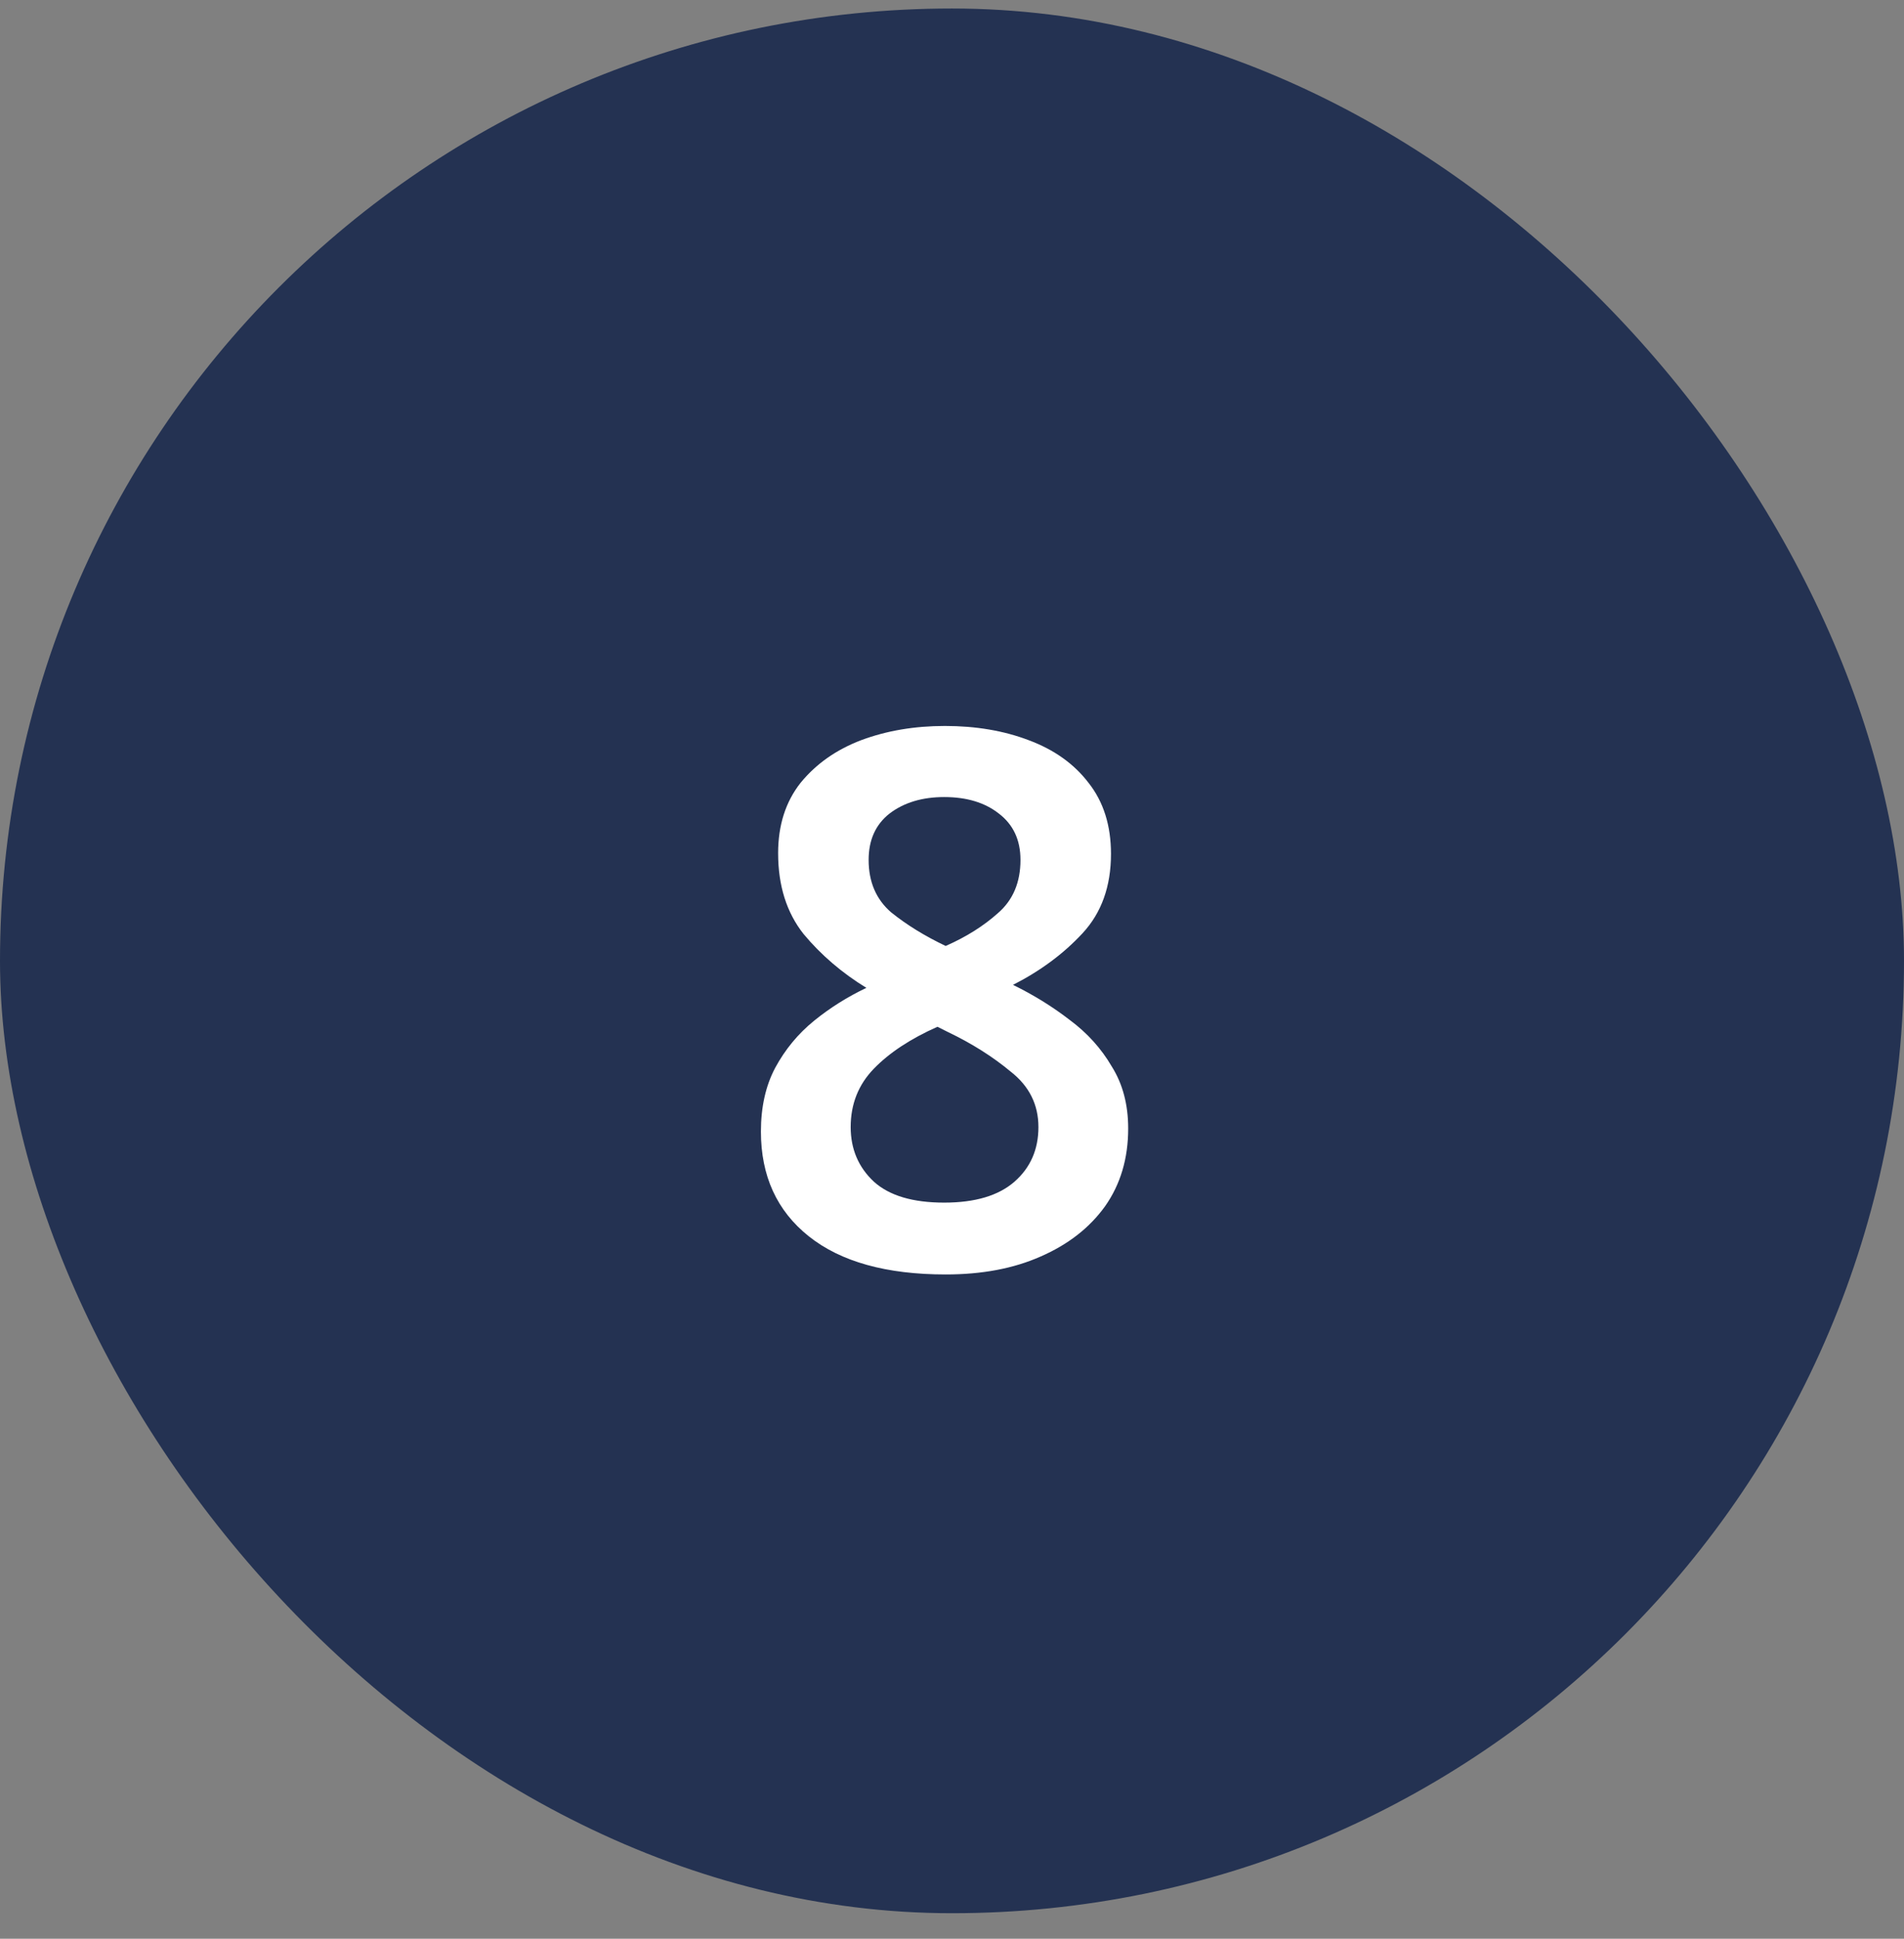 <?xml version="1.0" encoding="UTF-8"?>
<svg xmlns="http://www.w3.org/2000/svg" width="56" height="57" viewBox="0 0 56 57" fill="none">
  <rect x="0" y="0" width="56" height="57" fill="#808080" stroke="none"/>
  <rect y="0.25" width="56" height="56" rx="28" fill="#243252"></rect>
  <path d="M27.792 21.344C28.701 21.344 29.523 21.483 30.256 21.762C31.004 22.041 31.591 22.459 32.016 23.016C32.456 23.573 32.676 24.27 32.676 25.106C32.676 26.059 32.397 26.837 31.84 27.438C31.283 28.039 30.601 28.545 29.794 28.956C30.395 29.249 30.953 29.594 31.466 29.99C31.979 30.371 32.39 30.826 32.698 31.354C33.021 31.867 33.182 32.476 33.182 33.18C33.182 34.06 32.955 34.823 32.5 35.468C32.045 36.099 31.415 36.59 30.608 36.942C29.816 37.294 28.885 37.47 27.814 37.47C26.069 37.47 24.727 37.096 23.788 36.348C22.849 35.6 22.38 34.573 22.38 33.268C22.38 32.549 22.519 31.926 22.798 31.398C23.091 30.855 23.473 30.393 23.942 30.012C24.411 29.631 24.925 29.308 25.482 29.044C24.763 28.604 24.147 28.076 23.634 27.46C23.135 26.829 22.886 26.037 22.886 25.084C22.886 24.263 23.106 23.573 23.546 23.016C24.001 22.459 24.595 22.041 25.328 21.762C26.076 21.483 26.897 21.344 27.792 21.344ZM27.77 23.434C27.125 23.434 26.589 23.595 26.164 23.918C25.753 24.241 25.548 24.695 25.548 25.282C25.548 25.927 25.768 26.441 26.208 26.822C26.663 27.189 27.198 27.519 27.814 27.812C28.415 27.548 28.929 27.225 29.354 26.844C29.794 26.463 30.014 25.942 30.014 25.282C30.014 24.695 29.801 24.241 29.376 23.918C28.965 23.595 28.43 23.434 27.77 23.434ZM25.02 33.136C25.02 33.781 25.247 34.317 25.702 34.742C26.157 35.153 26.846 35.358 27.77 35.358C28.679 35.358 29.369 35.153 29.838 34.742C30.307 34.331 30.542 33.796 30.542 33.136C30.542 32.476 30.271 31.933 29.728 31.508C29.2 31.068 28.584 30.679 27.88 30.342L27.572 30.188C26.78 30.54 26.157 30.951 25.702 31.42C25.247 31.889 25.02 32.461 25.02 33.136Z" fill="white"></path>
</svg>
